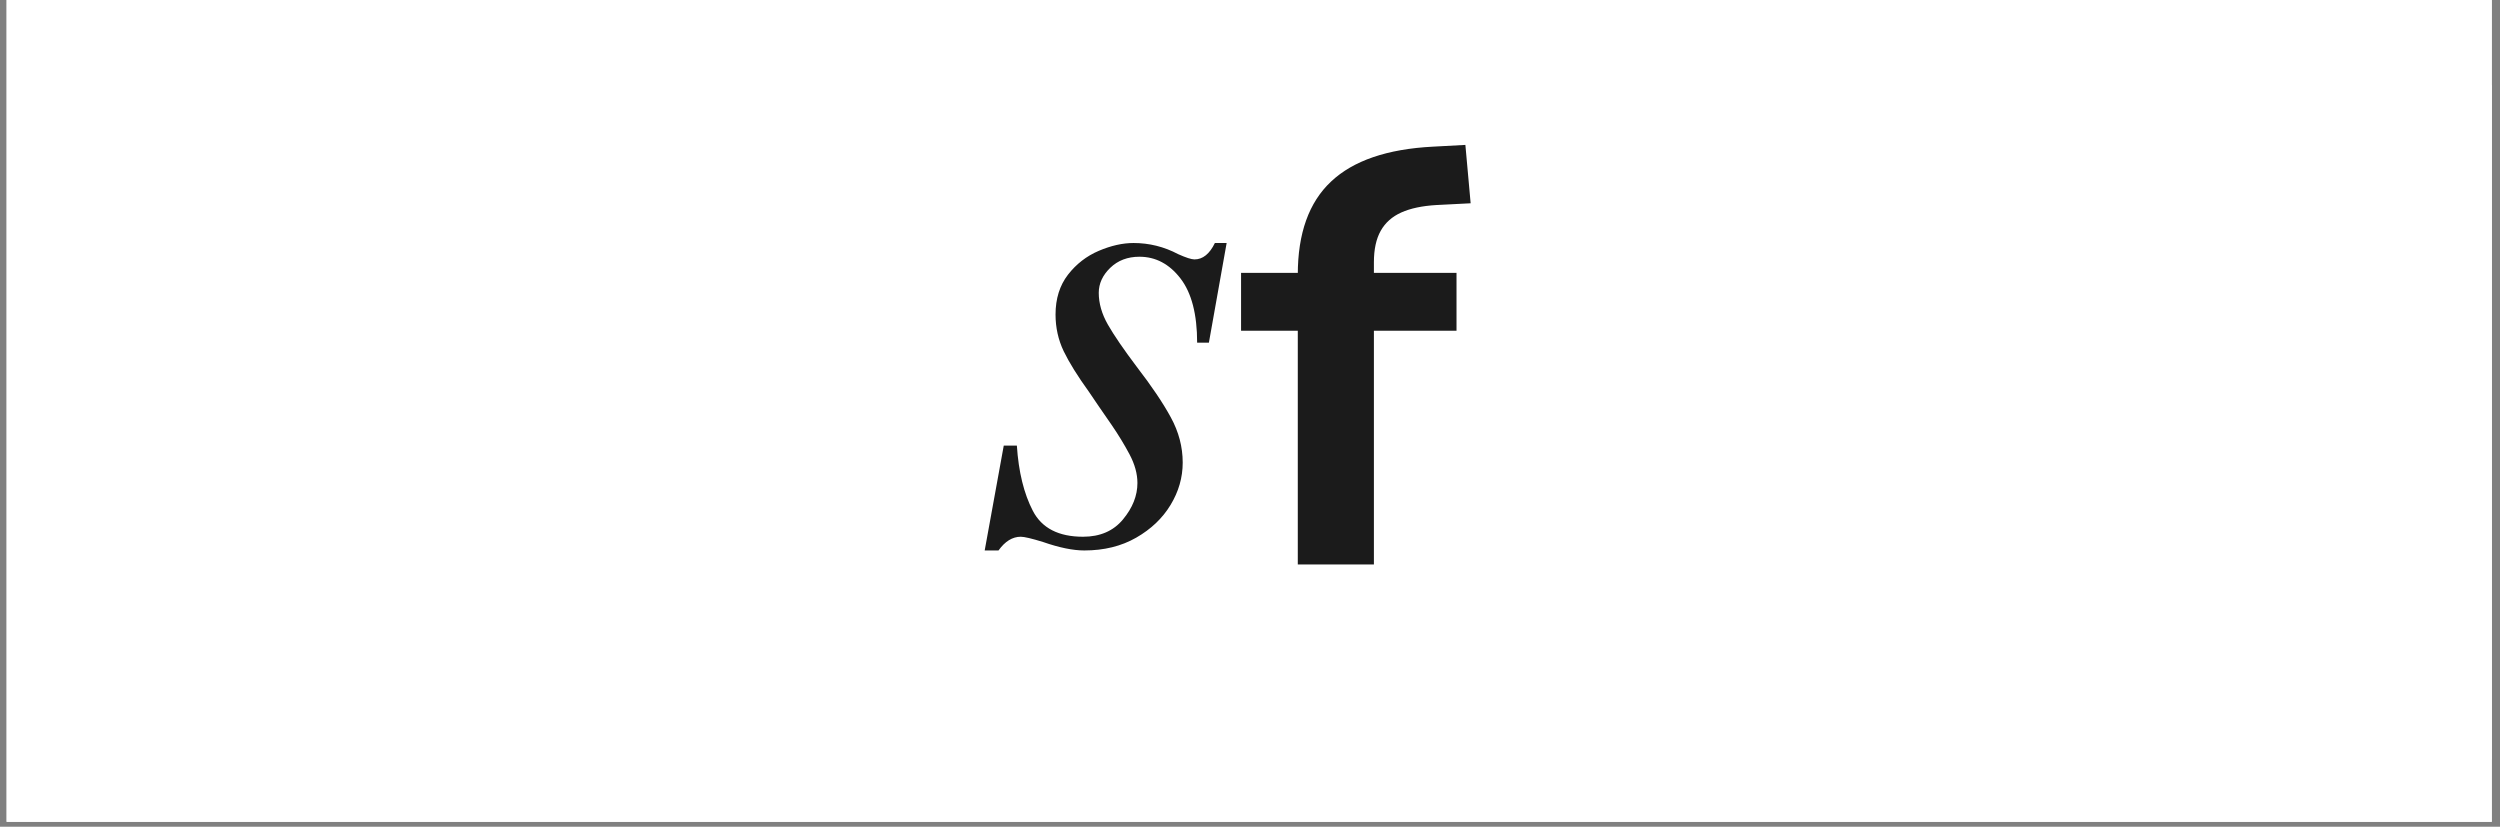 <svg version="1.0" preserveAspectRatio="xMidYMid meet" height="167" viewBox="0 0 378.75 125.25" zoomAndPan="magnify" width="505" xmlns:xlink="http://www.w3.org/1999/xlink" xmlns="http://www.w3.org/2000/svg"><rect x="0" y="0" width="378.75" height="125.25" fill="#808080" stroke="none"/><defs><g></g><clipPath id="cff478a805"><path clip-rule="nonzero" d="M 1.004 0 L 377.5 0 L 377.5 124.504 L 1.004 124.504 Z M 1.004 0"></path></clipPath><clipPath id="f4865e5ff1"><path clip-rule="nonzero" d="M 35.625 12.895 L 377.5 12.895 L 377.5 115.062 L 35.625 115.062 Z M 35.625 12.895"></path></clipPath><clipPath id="5a64a2da8b"><path clip-rule="nonzero" d="M 0.625 0.895 L 342.5 0.895 L 342.5 103.062 L 0.625 103.062 Z M 0.625 0.895"></path></clipPath><clipPath id="f2bf339580"><rect height="104" y="0" width="343" x="0"></rect></clipPath><clipPath id="74f8b7c4bc"><rect height="101" y="0" width="41" x="0"></rect></clipPath><clipPath id="6f8bedf11c"><rect height="118" y="0" width="39" x="0"></rect></clipPath></defs><g clip-path="url(#cff478a805)"><path fill-rule="nonzero" fill-opacity="1" d="M 1.004 0 L 377.5 0 L 377.5 124.504 L 1.004 124.504 Z M 1.004 0" fill="#ffffff"></path><path fill-rule="nonzero" fill-opacity="1" d="M 1.004 0 L 377.5 0 L 377.5 124.504 L 1.004 124.504 Z M 1.004 0" fill="#ffffff"></path></g><g clip-path="url(#f4865e5ff1)"><g transform="matrix(1, 0, 0, 1, 35, 12)"><g clip-path="url(#f2bf339580)"><g clip-path="url(#5a64a2da8b)"><path fill-rule="nonzero" fill-opacity="1" d="M 0.625 0.895 L 377.367 0.895 L 377.367 103.062 L 0.625 103.062 Z M 0.625 0.895" fill="#ffffff"></path></g></g></g></g><g transform="matrix(1, 0, 0, 1, 147, 11)"><g clip-path="url(#74f8b7c4bc)"><g fill-opacity="1" fill="#1b1b1b"><g transform="translate(1.289, 71.207)"><g><path d="M 23.438 -45.391 C 25.82 -45.391 28.078 -44.828 30.203 -43.703 C 31.391 -43.172 32.211 -42.906 32.672 -42.906 C 33.93 -42.906 34.961 -43.734 35.766 -45.391 L 37.547 -45.391 L 34.859 -30.297 L 33.078 -30.297 C 33.078 -34.598 32.234 -37.844 30.547 -40.031 C 28.859 -42.219 26.785 -43.312 24.328 -43.312 C 22.547 -43.312 21.07 -42.75 19.906 -41.625 C 18.75 -40.5 18.172 -39.238 18.172 -37.844 C 18.172 -36.25 18.633 -34.641 19.562 -33.016 C 20.488 -31.398 21.945 -29.27 23.938 -26.625 C 26.188 -23.707 27.906 -21.156 29.094 -18.969 C 30.289 -16.781 30.891 -14.5 30.891 -12.125 C 30.891 -9.863 30.273 -7.723 29.047 -5.703 C 27.828 -3.691 26.094 -2.039 23.844 -0.75 C 21.594 0.539 18.973 1.188 15.984 1.188 C 14.266 1.188 12.18 0.758 9.734 -0.094 C 8.016 -0.625 6.891 -0.891 6.359 -0.891 C 5.098 -0.891 3.973 -0.195 2.984 1.188 L 0.891 1.188 L 3.781 -14.703 L 5.766 -14.703 C 6.023 -10.723 6.832 -7.426 8.188 -4.812 C 9.551 -2.195 12.086 -0.891 15.797 -0.891 C 18.379 -0.891 20.395 -1.766 21.844 -3.516 C 23.301 -5.273 24.031 -7.113 24.031 -9.031 C 24.031 -10.426 23.633 -11.867 22.844 -13.359 C 22.051 -14.848 21.156 -16.32 20.156 -17.781 C 19.164 -19.238 18.504 -20.195 18.172 -20.656 L 16.688 -22.844 C 14.969 -25.227 13.691 -27.281 12.859 -29 C 12.035 -30.727 11.625 -32.582 11.625 -34.562 C 11.625 -36.945 12.25 -38.953 13.5 -40.578 C 14.758 -42.203 16.316 -43.41 18.172 -44.203 C 20.023 -44.992 21.781 -45.391 23.438 -45.391 Z M 23.438 -45.391"></path></g></g></g></g></g><g transform="matrix(1, 0, 0, 1, 186, 0)"><g clip-path="url(#6f8bedf11c)"><g fill-opacity="1" fill="#1b1b1b"><g transform="translate(1.224, 85.516)"><g><path d="M 9.391 0 L 9.391 -35.406 L 0.797 -35.406 L 0.797 -44.172 L 12.609 -44.172 L 9.391 -41.031 L 9.391 -43.906 C 9.391 -50.156 11.07 -54.859 14.438 -58.016 C 17.801 -61.18 22.941 -62.941 29.859 -63.297 L 34.781 -63.562 L 35.578 -54.719 L 30.391 -54.453 C 28.242 -54.328 26.473 -53.953 25.078 -53.328 C 23.68 -52.703 22.641 -51.773 21.953 -50.547 C 21.266 -49.328 20.922 -47.738 20.922 -45.781 L 20.922 -43 L 19.406 -44.172 L 33.438 -44.172 L 33.438 -35.406 L 20.922 -35.406 L 20.922 0 Z M 9.391 0"></path></g></g></g></g></g></svg>